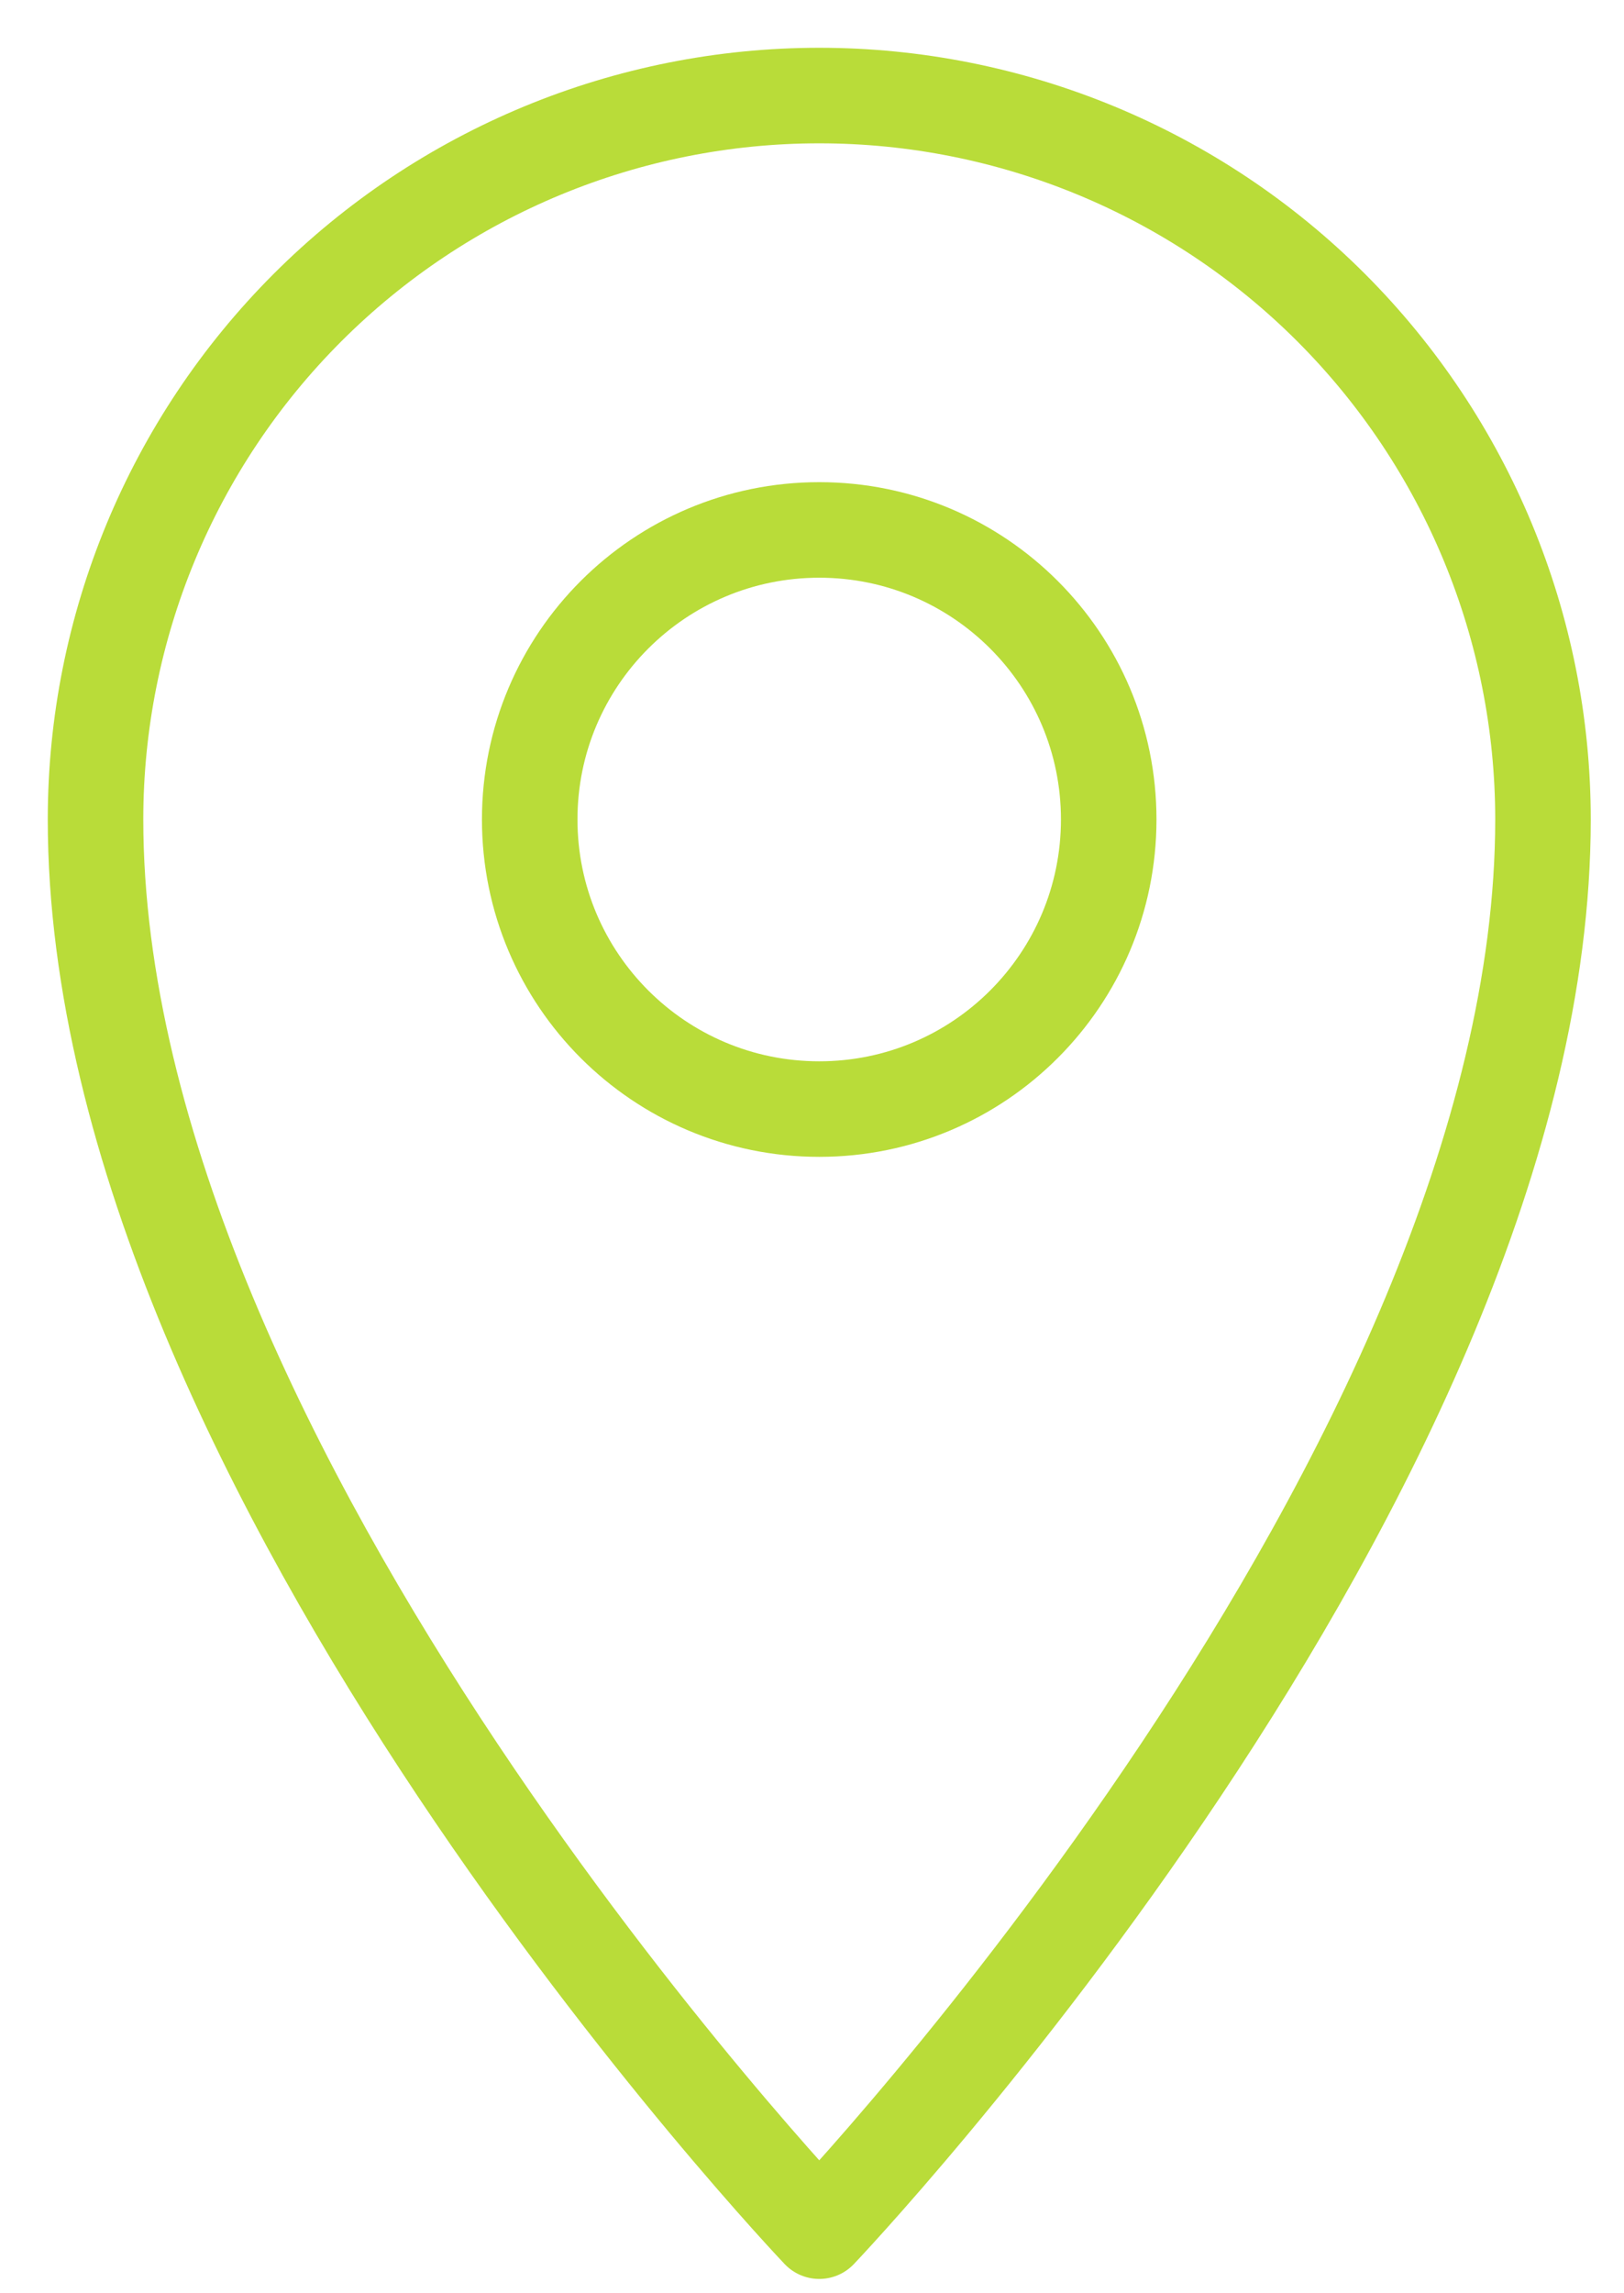 <?xml version="1.0" encoding="UTF-8"?> <svg xmlns="http://www.w3.org/2000/svg" width="17" height="24" viewBox="0 0 17 24" fill="none"><path d="M8.576 1C6.567 1 4.64 1.798 3.219 3.219C1.798 4.64 1 6.567 1 8.576C1 15.395 8.576 23.35 8.576 23.35C8.576 23.35 16.152 15.395 16.152 8.576C16.152 6.567 15.354 4.64 13.934 3.219C12.513 1.798 10.586 1 8.576 1Z" stroke="#B9DC39" stroke-miterlimit="10" stroke-linecap="round" stroke-linejoin="round"></path><path d="M8.576 11.607C10.25 11.607 11.606 10.25 11.606 8.576C11.606 6.903 10.25 5.546 8.576 5.546C6.902 5.546 5.545 6.903 5.545 8.576C5.545 10.25 6.902 11.607 8.576 11.607Z" stroke="#B9DC39" stroke-miterlimit="10" stroke-linecap="round" stroke-linejoin="round"></path></svg> 
